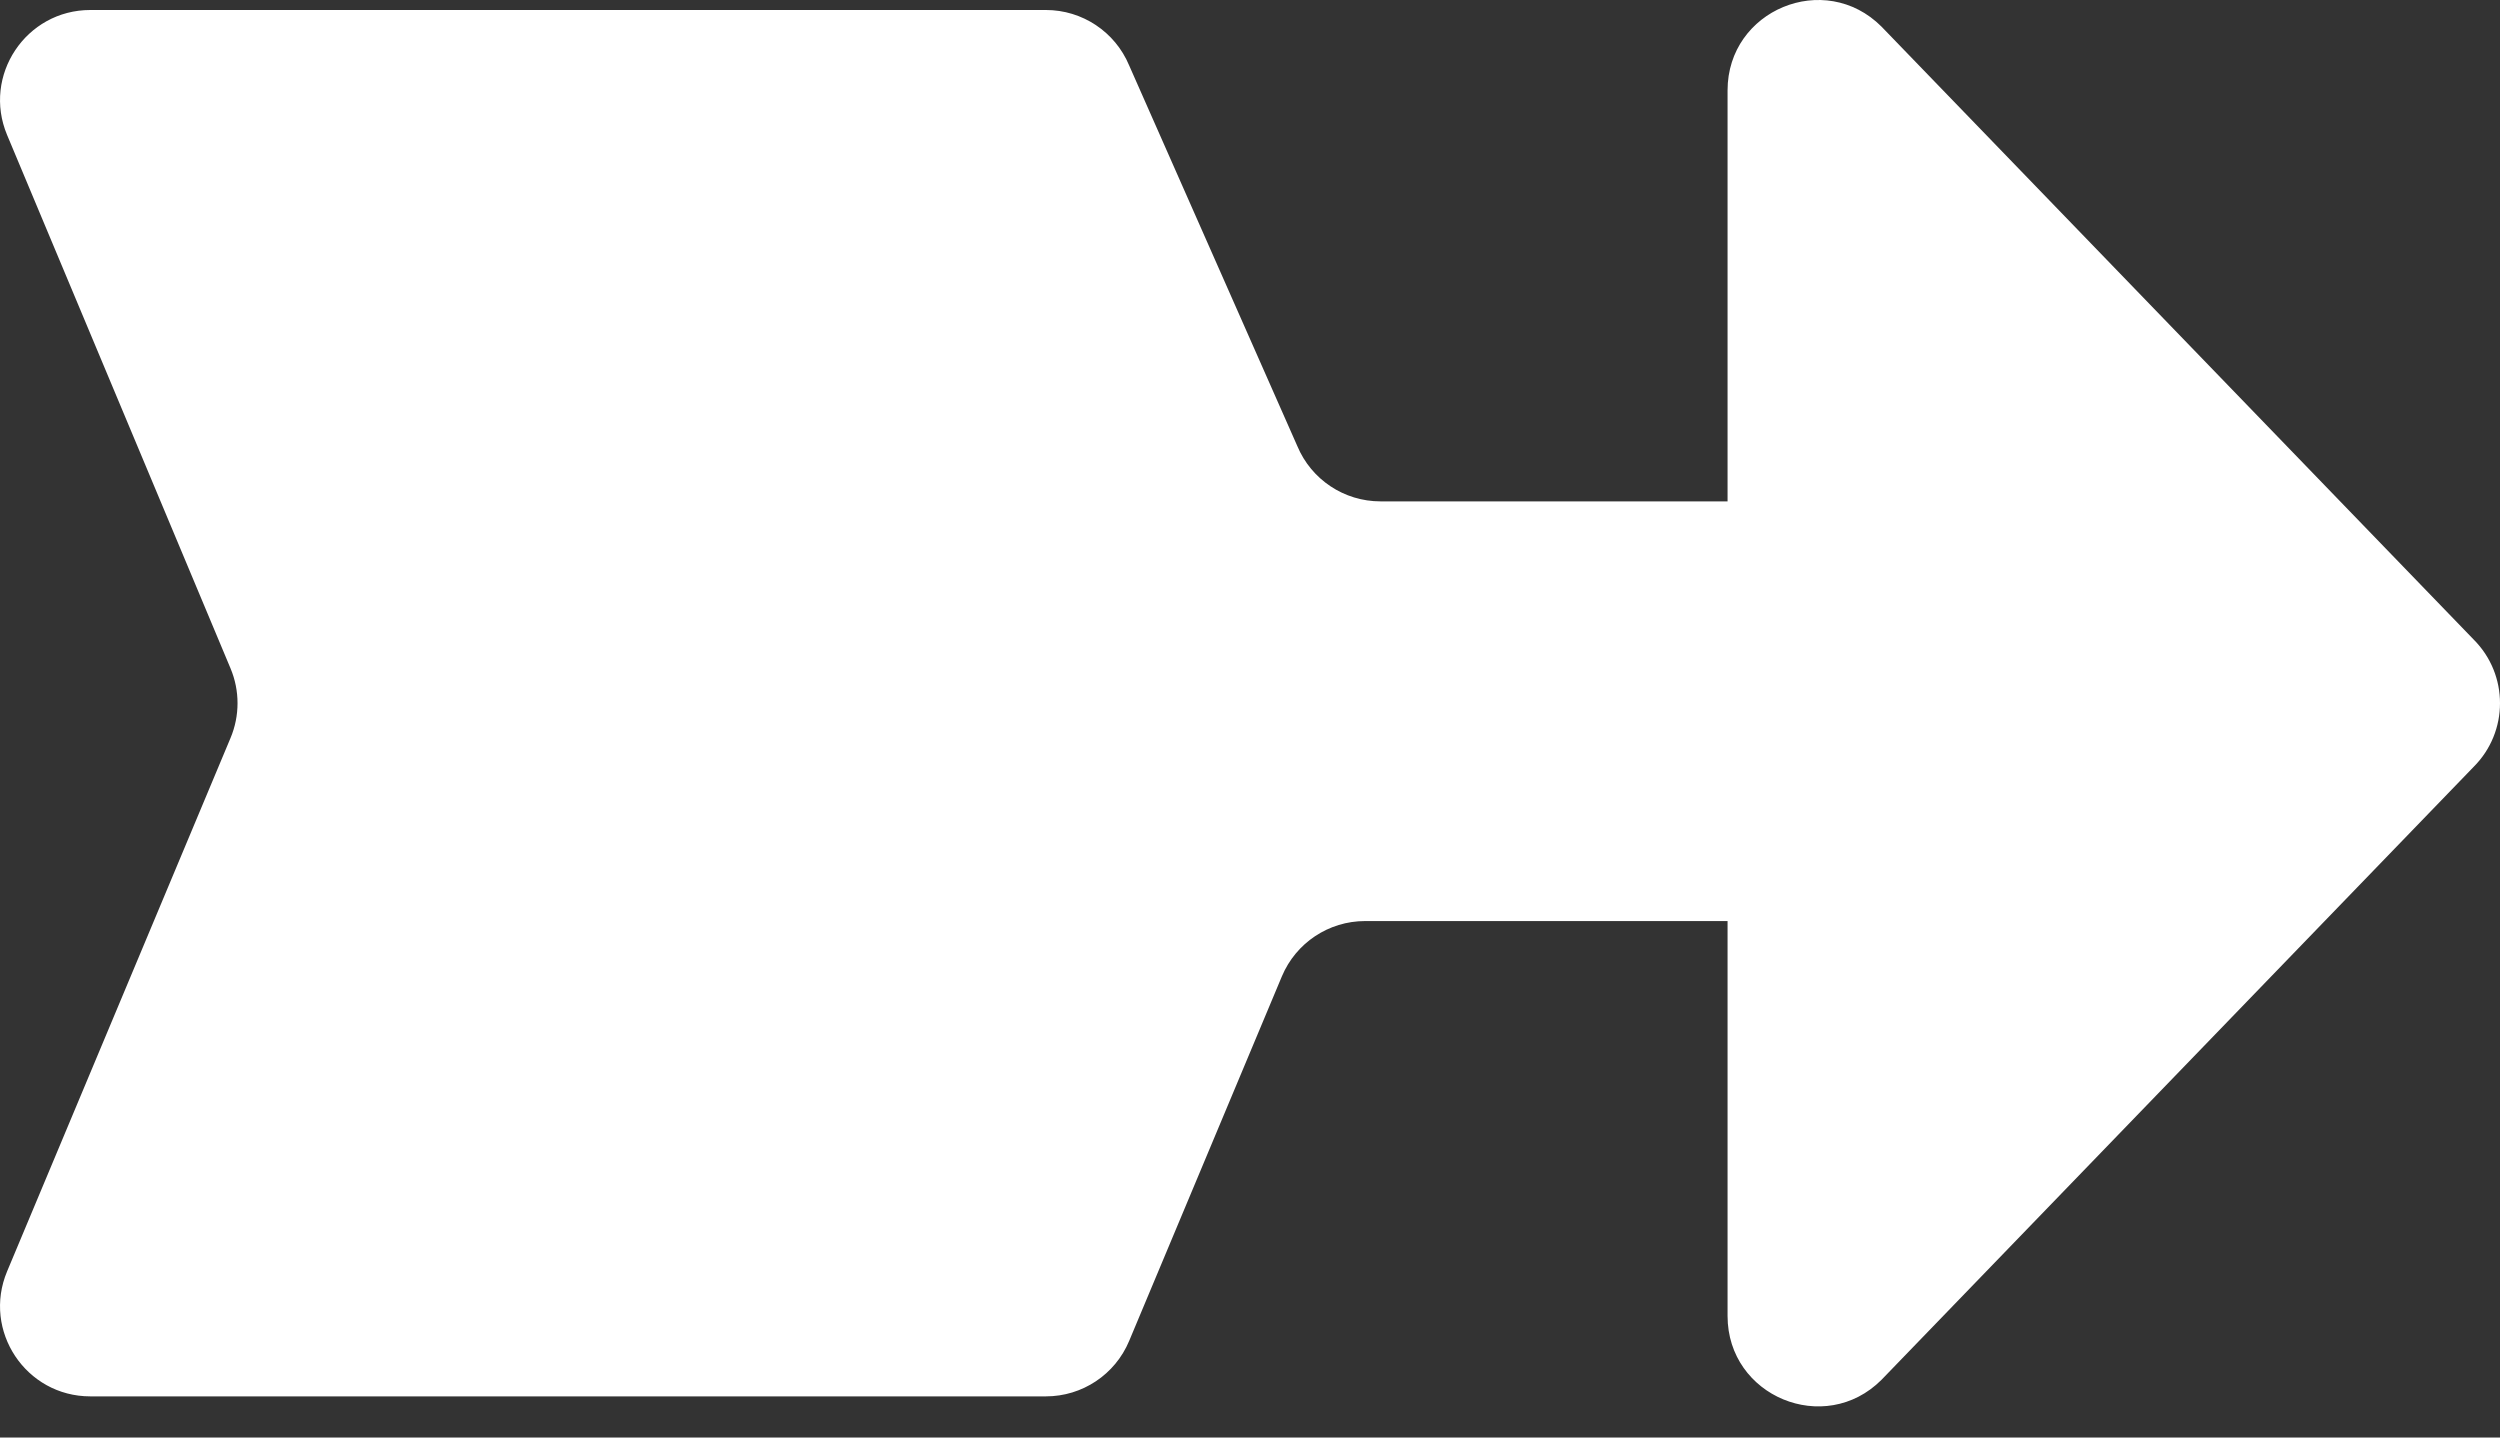<?xml version="1.0" encoding="UTF-8" standalone="no"?>
<svg width="40px" height="23px" viewBox="0 0 40 23" version="1.1" xmlns="http://www.w3.org/2000/svg" xmlns:xlink="http://www.w3.org/1999/xlink">
    <rect x="0" y="0" width="40" height="23" fill="#333333" stroke="none"/>
    <!-- Generator: Sketch 3.6.1 (26313) - http://www.bohemiancoding.com/sketch -->
    <title>Fill 1</title>
    <desc>Created with Sketch.</desc>
    <defs></defs>
    <g id="Page-1" stroke="none" stroke-width="1" fill="none" fill-rule="evenodd">
        <path d="M39.577,10.231 L30.104,0.426 C29.195,-0.484 27.641,0.16 27.641,1.446 L27.641,8.022 L22.087,8.022 C21.506,8.022 20.981,7.673 20.757,7.137 L18.066,1.046 C17.841,0.509 17.316,0.16 16.735,0.16 L1.445,0.16 C0.414,0.16 -0.285,1.21 0.114,2.161 L3.688,10.693 C3.838,11.05 3.838,11.452 3.688,11.809 L0.114,20.341 C-0.285,21.292 0.414,22.342 1.445,22.342 L16.735,22.342 C17.316,22.342 17.841,21.993 18.066,21.456 L20.51,15.622 C20.735,15.086 21.259,14.737 21.841,14.737 L27.641,14.737 L27.641,21.056 C27.641,22.342 29.195,22.986 30.104,22.077 L39.577,12.271 C40.141,11.708 40.141,10.794 39.577,10.231" id="Fill-1" fill="#FFFFFF"></path>
    </g>
</svg>